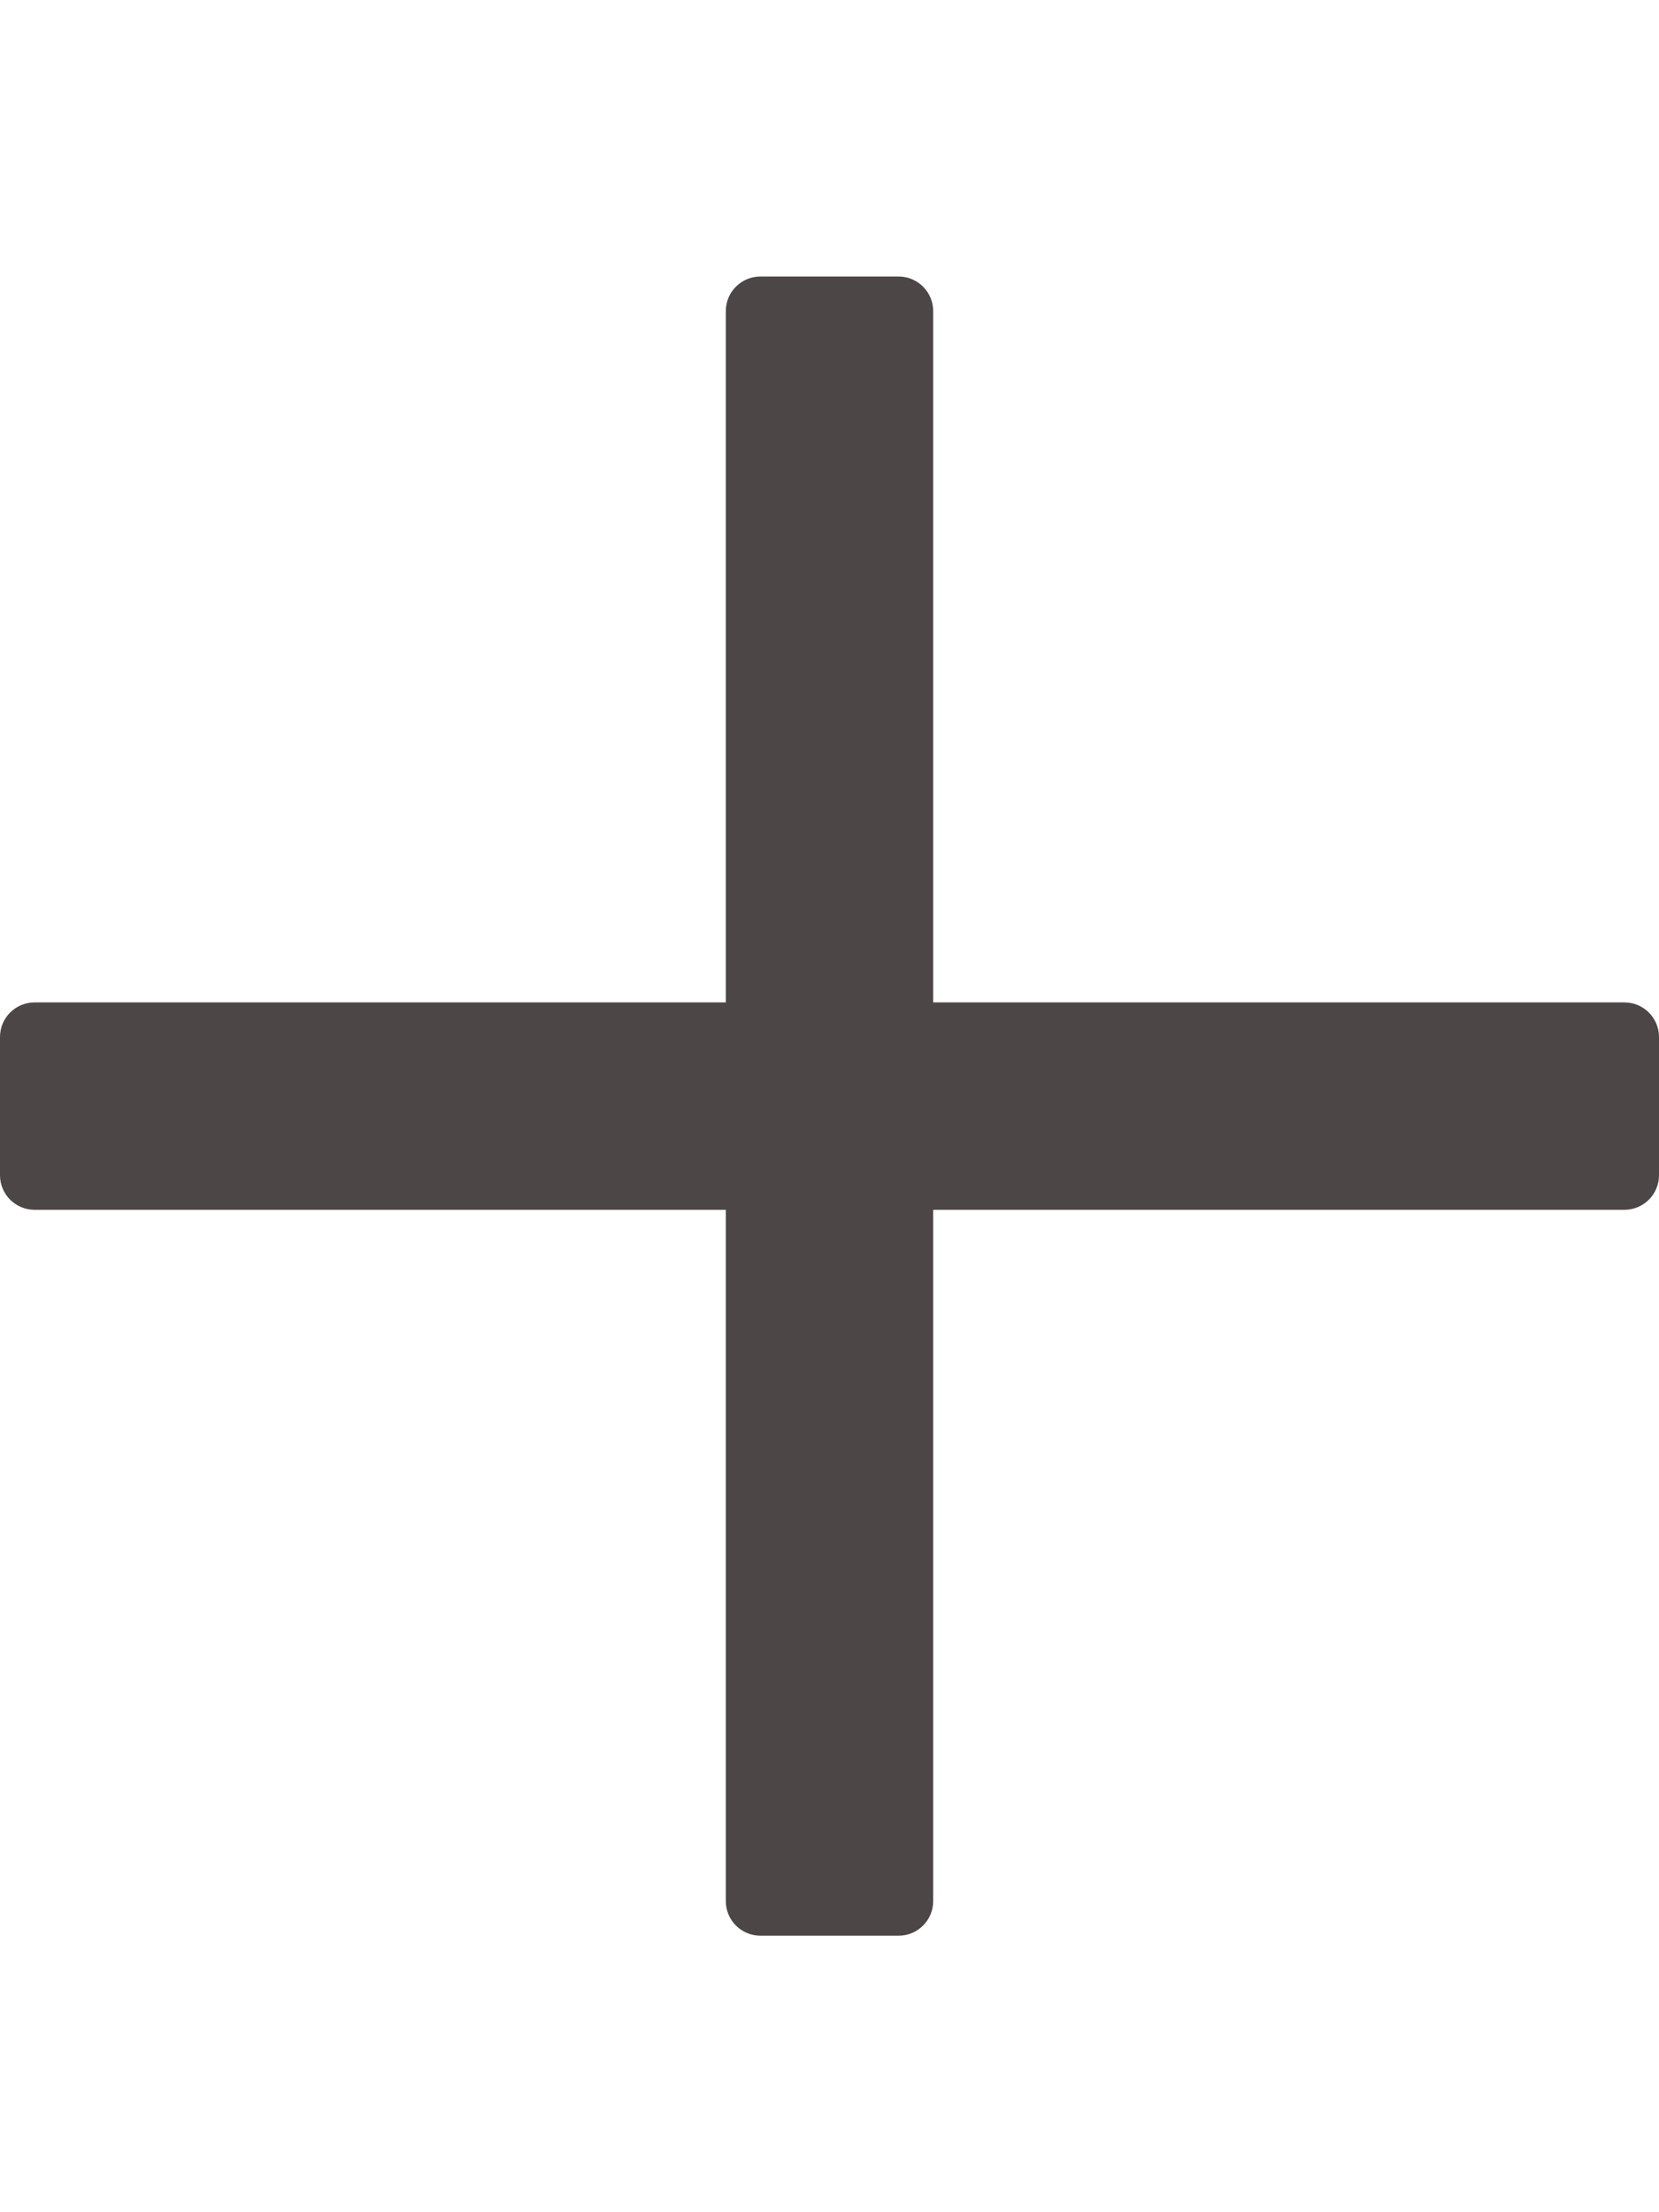 <svg width="12" height="16" viewBox="0 0 12 16" fill="none" xmlns="http://www.w3.org/2000/svg">
    <path d="M11.75 7.25H6.75V2.25C6.75 2.112 6.638 2 6.5 2H5.5C5.362 2 5.25 2.112 5.25 2.25V7.25H0.25C0.112 7.25 0 7.362 0 7.5V8.5C0 8.638 0.112 8.75 0.25 8.75H5.25V13.75C5.25 13.888 5.362 14 5.5 14H6.5C6.638 14 6.75 13.888 6.75 13.75V8.75H11.75C11.888 8.75 12 8.638 12 8.5V7.5C12 7.362 11.888 7.25 11.75 7.25Z" fill="#4D4646"/>
</svg>
